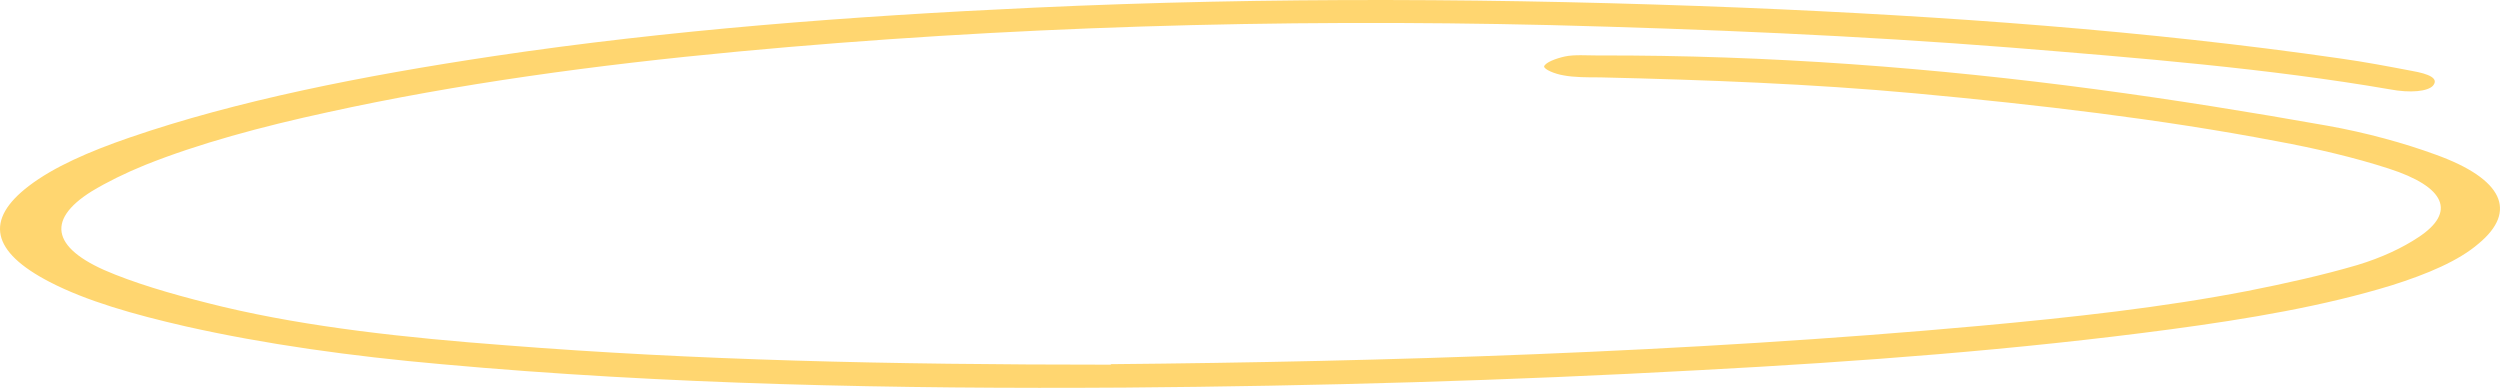 <?xml version="1.0" encoding="UTF-8"?>
<svg xmlns="http://www.w3.org/2000/svg" width="477" height="74" viewBox="0 0 477 74" fill="none">
  <path d="M211.942 69.485C263.735 69.01 321.256 67.3 377.78 62.169C395.46 60.554 412.641 58.654 428.826 55.519C436.048 54.094 443.269 52.479 449.743 50.579C454.474 49.154 458.458 47.254 461.446 45.259C468.667 40.509 466.675 35.664 455.719 32.148C449.245 30.058 442.024 28.348 434.305 26.923C412.392 22.743 388.985 19.988 365.33 17.803C345.658 15.998 325.489 15.238 305.319 14.763C302.829 14.763 300.339 14.763 298.347 14.383C296.604 14.098 294.612 13.243 294.612 12.673C294.861 11.913 296.853 11.153 298.596 10.773C300.339 10.393 302.829 10.583 304.821 10.583C337.69 10.488 369.314 12.958 399.942 17.043C414.882 19.038 429.573 21.413 444.016 23.978C451.486 25.308 458.707 27.303 464.683 29.488C477.632 34.144 480.371 40.319 472.901 46.494C469.165 49.724 463.189 52.289 456.217 54.474C443.518 58.369 429.075 60.839 414.135 62.834C385.001 66.73 354.871 69.01 324.244 70.625C287.889 72.62 251.534 73.665 214.681 73.95C170.856 74.235 127.03 73.38 84.201 69.485C67.02 67.965 50.585 65.684 35.396 62.264C25.436 59.984 16.471 57.419 9.499 53.809C-1.706 48.014 -2.951 41.934 5.515 35.474C10.246 31.863 16.97 28.918 24.689 26.258C45.107 19.228 69.012 14.478 94.41 10.678C127.528 5.738 162.14 3.078 197.25 1.463C242.32 -0.627 287.391 -0.342 332.461 1.463C371.306 3.078 409.653 5.833 446.506 11.153C451.237 11.818 455.719 12.673 460.201 13.528C463.438 14.098 465.43 14.953 464.185 16.378C463.189 17.423 459.952 17.803 455.968 17.043C432.81 13.053 408.159 11.058 383.507 9.063C354.622 6.783 325.24 5.548 295.857 4.788C243.565 3.553 191.772 5.073 140.975 9.823C113.584 12.388 87.189 15.998 62.538 21.413C49.838 24.168 37.886 27.398 27.677 31.483C23.942 33.004 20.456 34.714 17.468 36.519C8.503 42.124 9.997 47.729 21.95 52.384C27.926 54.759 35.147 56.754 42.617 58.559C59.052 62.454 77.478 64.45 96.403 65.874C132.509 68.725 169.112 69.58 211.942 69.58V69.485Z" fill="#FFD670"></path>
</svg>
